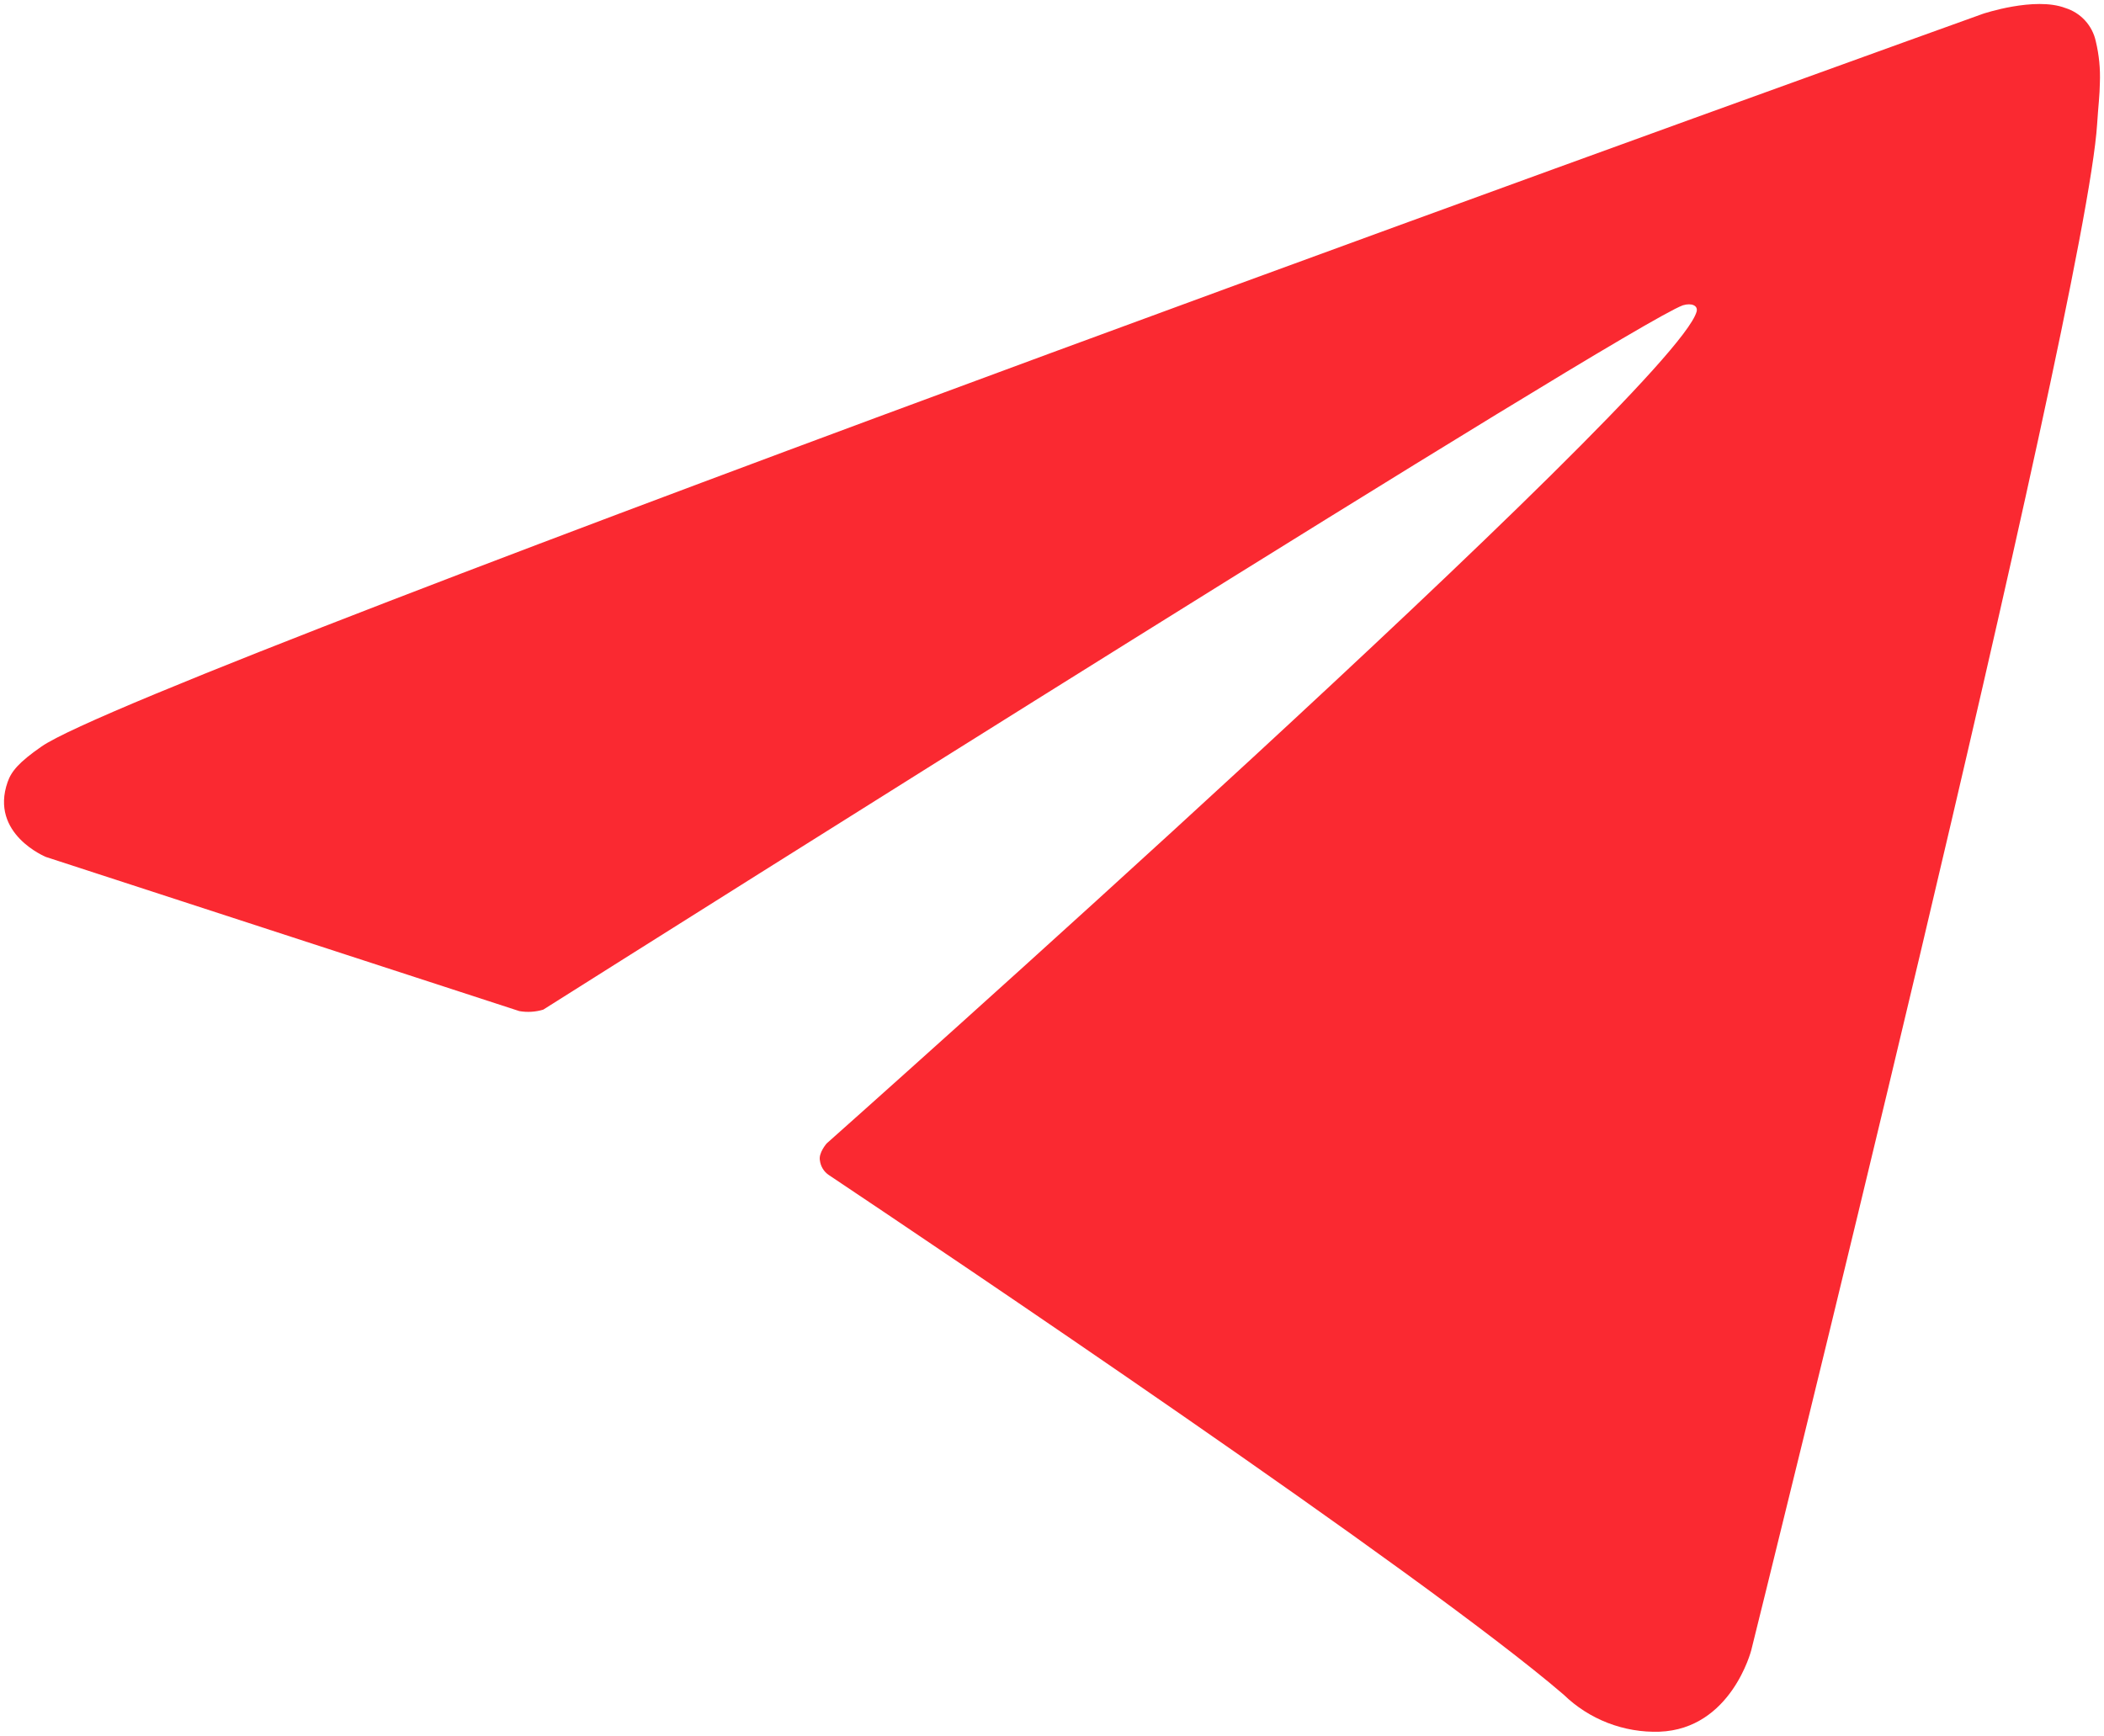 <?xml version="1.0" encoding="UTF-8"?> <svg xmlns="http://www.w3.org/2000/svg" width="263" height="217" viewBox="0 0 263 217" fill="none"> <g clip-path="url(#clip0_814_128)"> <path d="M64.916 126.403L5.746 107.136C5.746 107.136 -1.325 104.268 0.952 97.766C1.42 96.425 2.366 95.284 5.195 93.324C18.305 84.191 247.858 1.729 247.858 1.729C247.858 1.729 254.34 -0.454 258.162 0.998C259.108 1.291 259.959 1.829 260.628 2.558C261.297 3.287 261.761 4.181 261.971 5.148C262.384 6.856 262.556 8.612 262.484 10.368C262.466 11.886 262.282 13.294 262.142 15.501C260.744 38.046 218.906 206.308 218.906 206.308C218.906 206.308 216.402 216.154 207.434 216.491C205.23 216.563 203.034 216.189 200.977 215.394C198.921 214.599 197.045 213.398 195.463 211.863C177.863 196.733 117.032 155.875 103.591 146.889C103.287 146.682 103.032 146.413 102.842 146.1C102.652 145.786 102.531 145.436 102.488 145.072C102.3 144.125 103.33 142.951 103.33 142.951C103.33 142.951 209.252 48.853 212.071 38.975C212.289 38.209 211.464 37.832 210.357 38.167C203.322 40.754 81.366 117.727 67.906 126.222C66.937 126.515 65.913 126.577 64.916 126.403Z" fill="#FA2931"></path> </g> <defs> <clipPath id="clip0_814_128"> <rect width="262" height="216" fill="white" transform="translate(0.5 0.5)"></rect> </clipPath> </defs> </svg> 